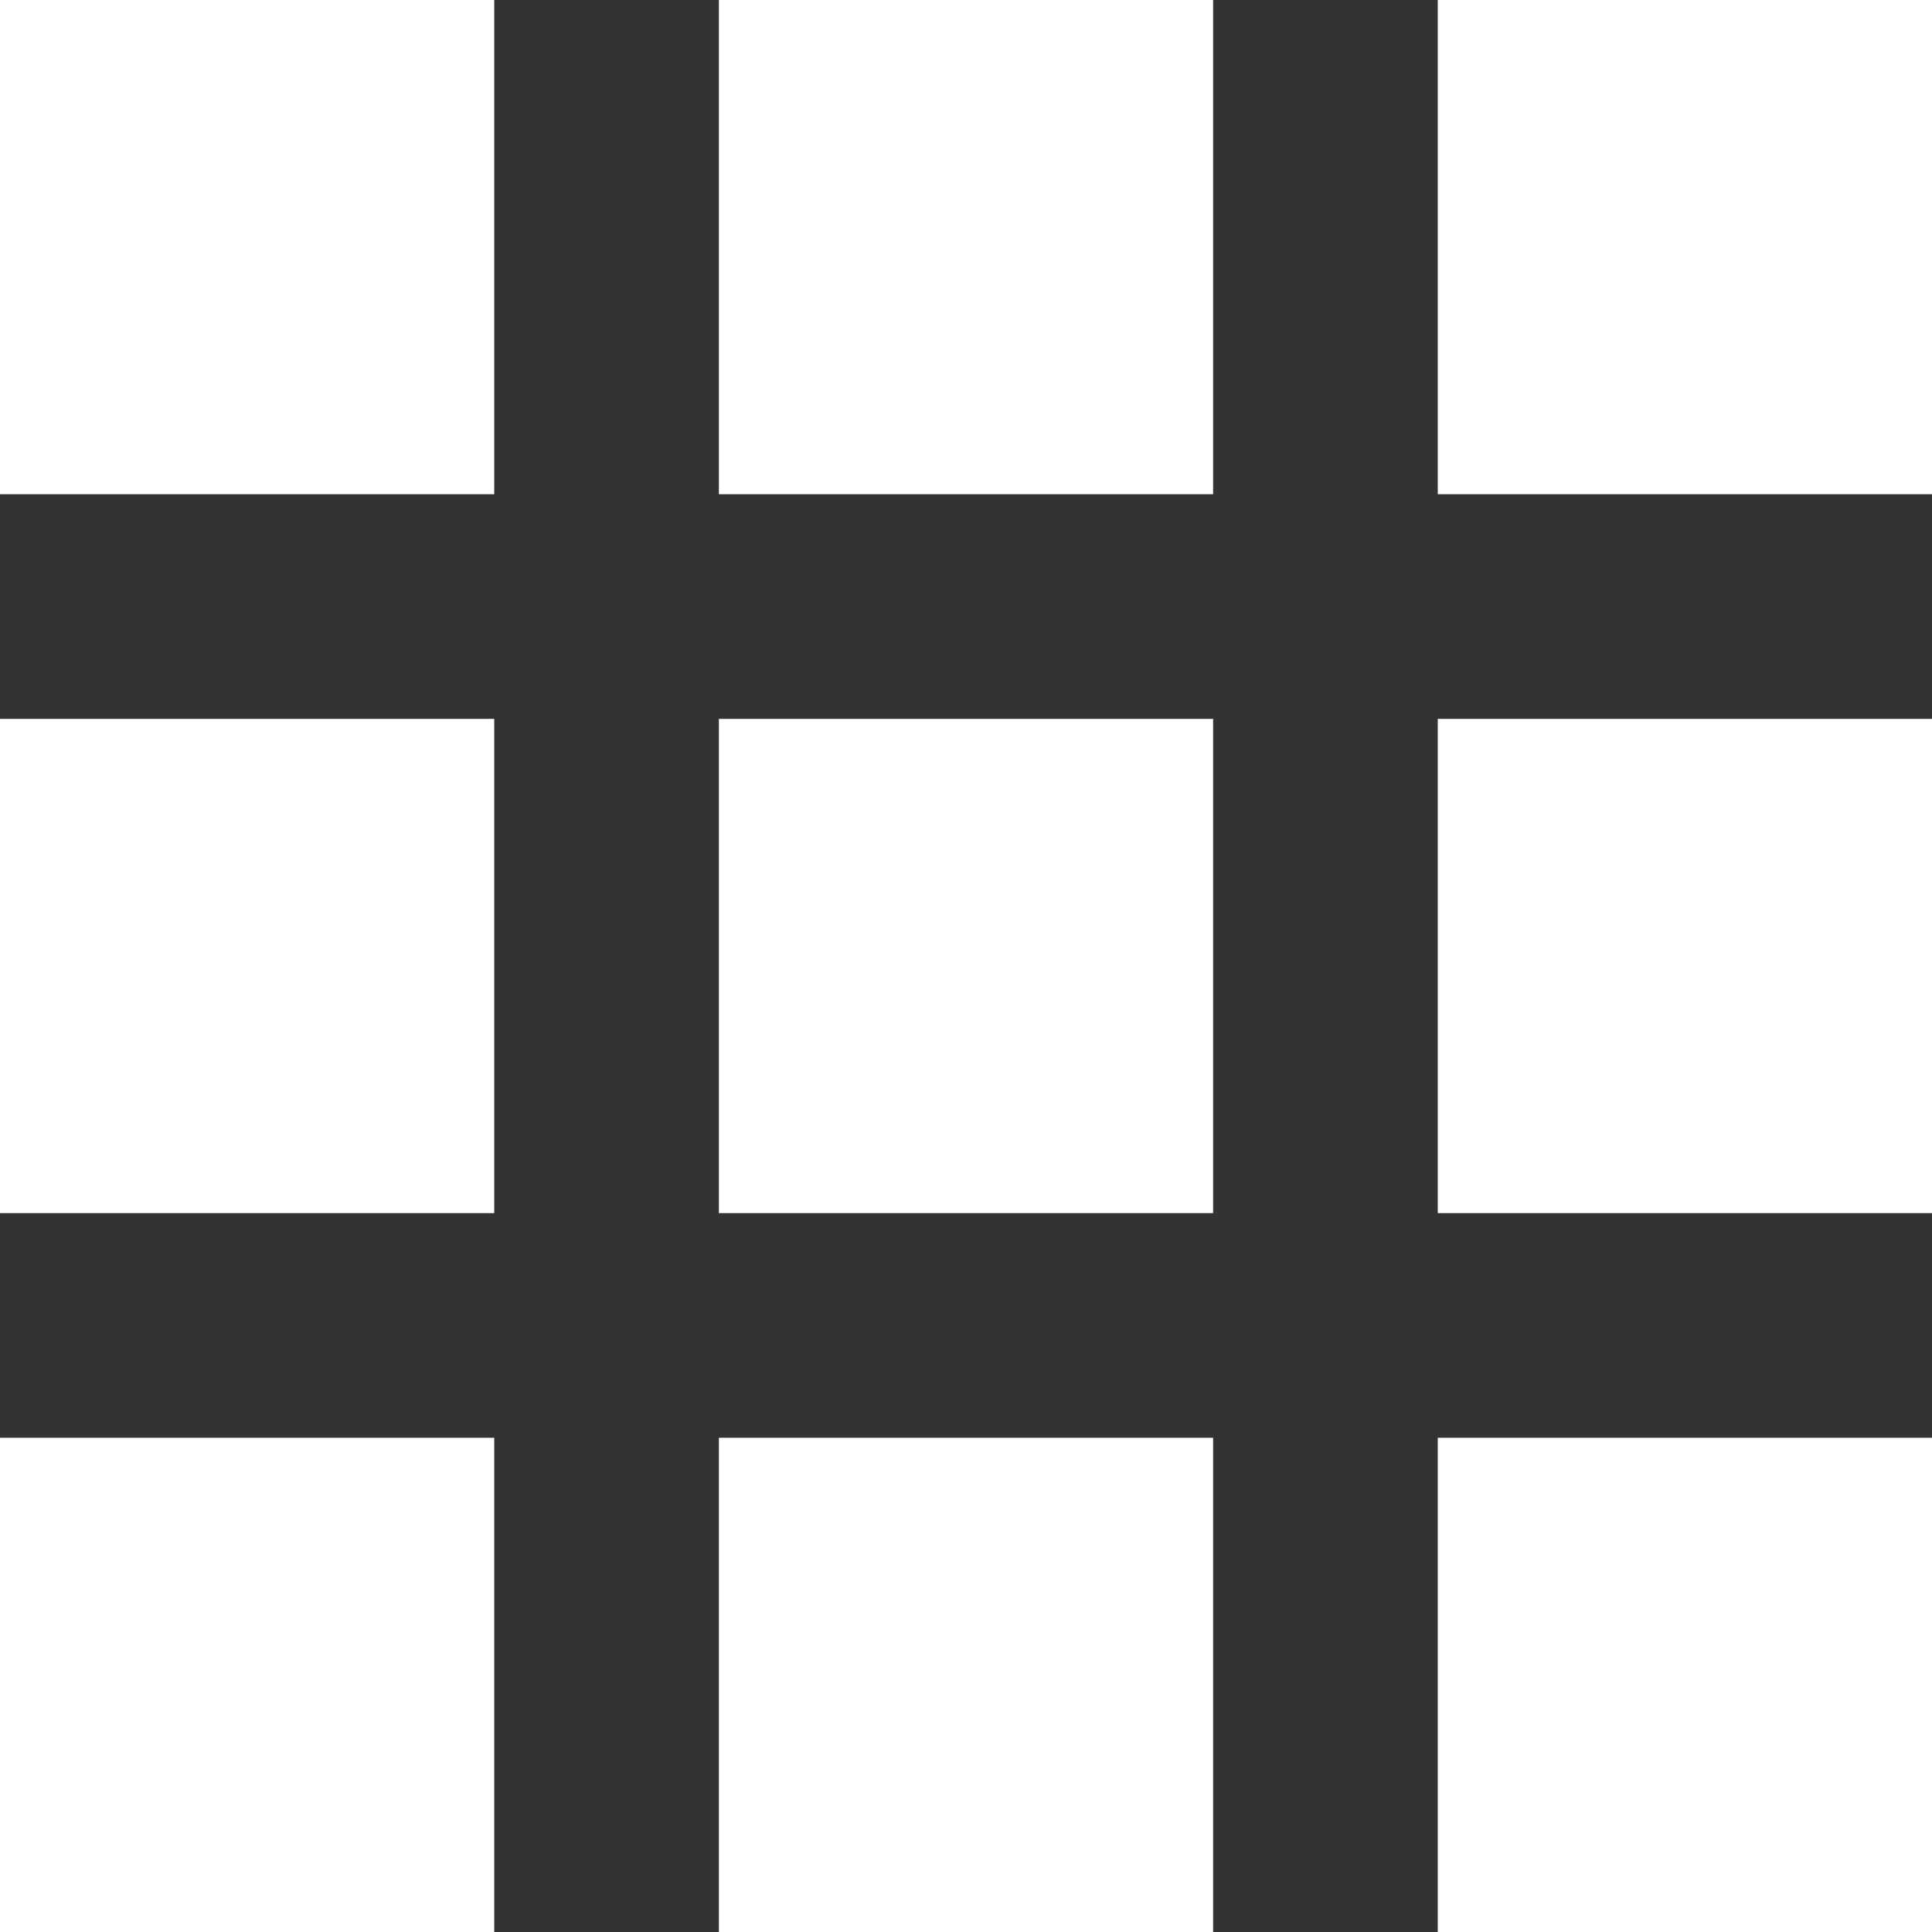 <svg xmlns="http://www.w3.org/2000/svg" width="43" height="43" viewBox="0 0 43 43">
  <rect x="0" y="0" width="43" height="43" fill="#333333" stroke="none"/>
  <g id="グループ_14707" data-name="グループ 14707" transform="translate(-661 -1714)">
    <g id="グループ_14704" data-name="グループ 14704" transform="translate(661 1714)">
      <rect id="長方形_2898" data-name="長方形 2898" width="11" height="11" fill="#fff"/>
      <rect id="長方形_2899" data-name="長方形 2899" width="11" height="11" transform="translate(16)" fill="#fff"/>
      <rect id="長方形_2900" data-name="長方形 2900" width="11" height="11" transform="translate(32)" fill="#fff"/>
    </g>
    <g id="グループ_14705" data-name="グループ 14705" transform="translate(661 1730.02)">
      <rect id="長方形_2898-2" data-name="長方形 2898" width="11" height="11" transform="translate(0 -0.02)" fill="#fff"/>
      <rect id="長方形_2899-2" data-name="長方形 2899" width="11" height="11" transform="translate(16 -0.02)" fill="#fff"/>
      <rect id="長方形_2900-2" data-name="長方形 2900" width="11" height="11" transform="translate(32 -0.02)" fill="#fff"/>
    </g>
    <g id="グループ_14706" data-name="グループ 14706" transform="translate(661 1746.039)">
      <rect id="長方形_2898-3" data-name="長方形 2898" width="11" height="11" transform="translate(0 -0.039)" fill="#fff"/>
      <rect id="長方形_2899-3" data-name="長方形 2899" width="11" height="11" transform="translate(16 -0.039)" fill="#fff"/>
      <rect id="長方形_2900-3" data-name="長方形 2900" width="11" height="11" transform="translate(32 -0.039)" fill="#fff"/>
    </g>
  </g>
</svg>
